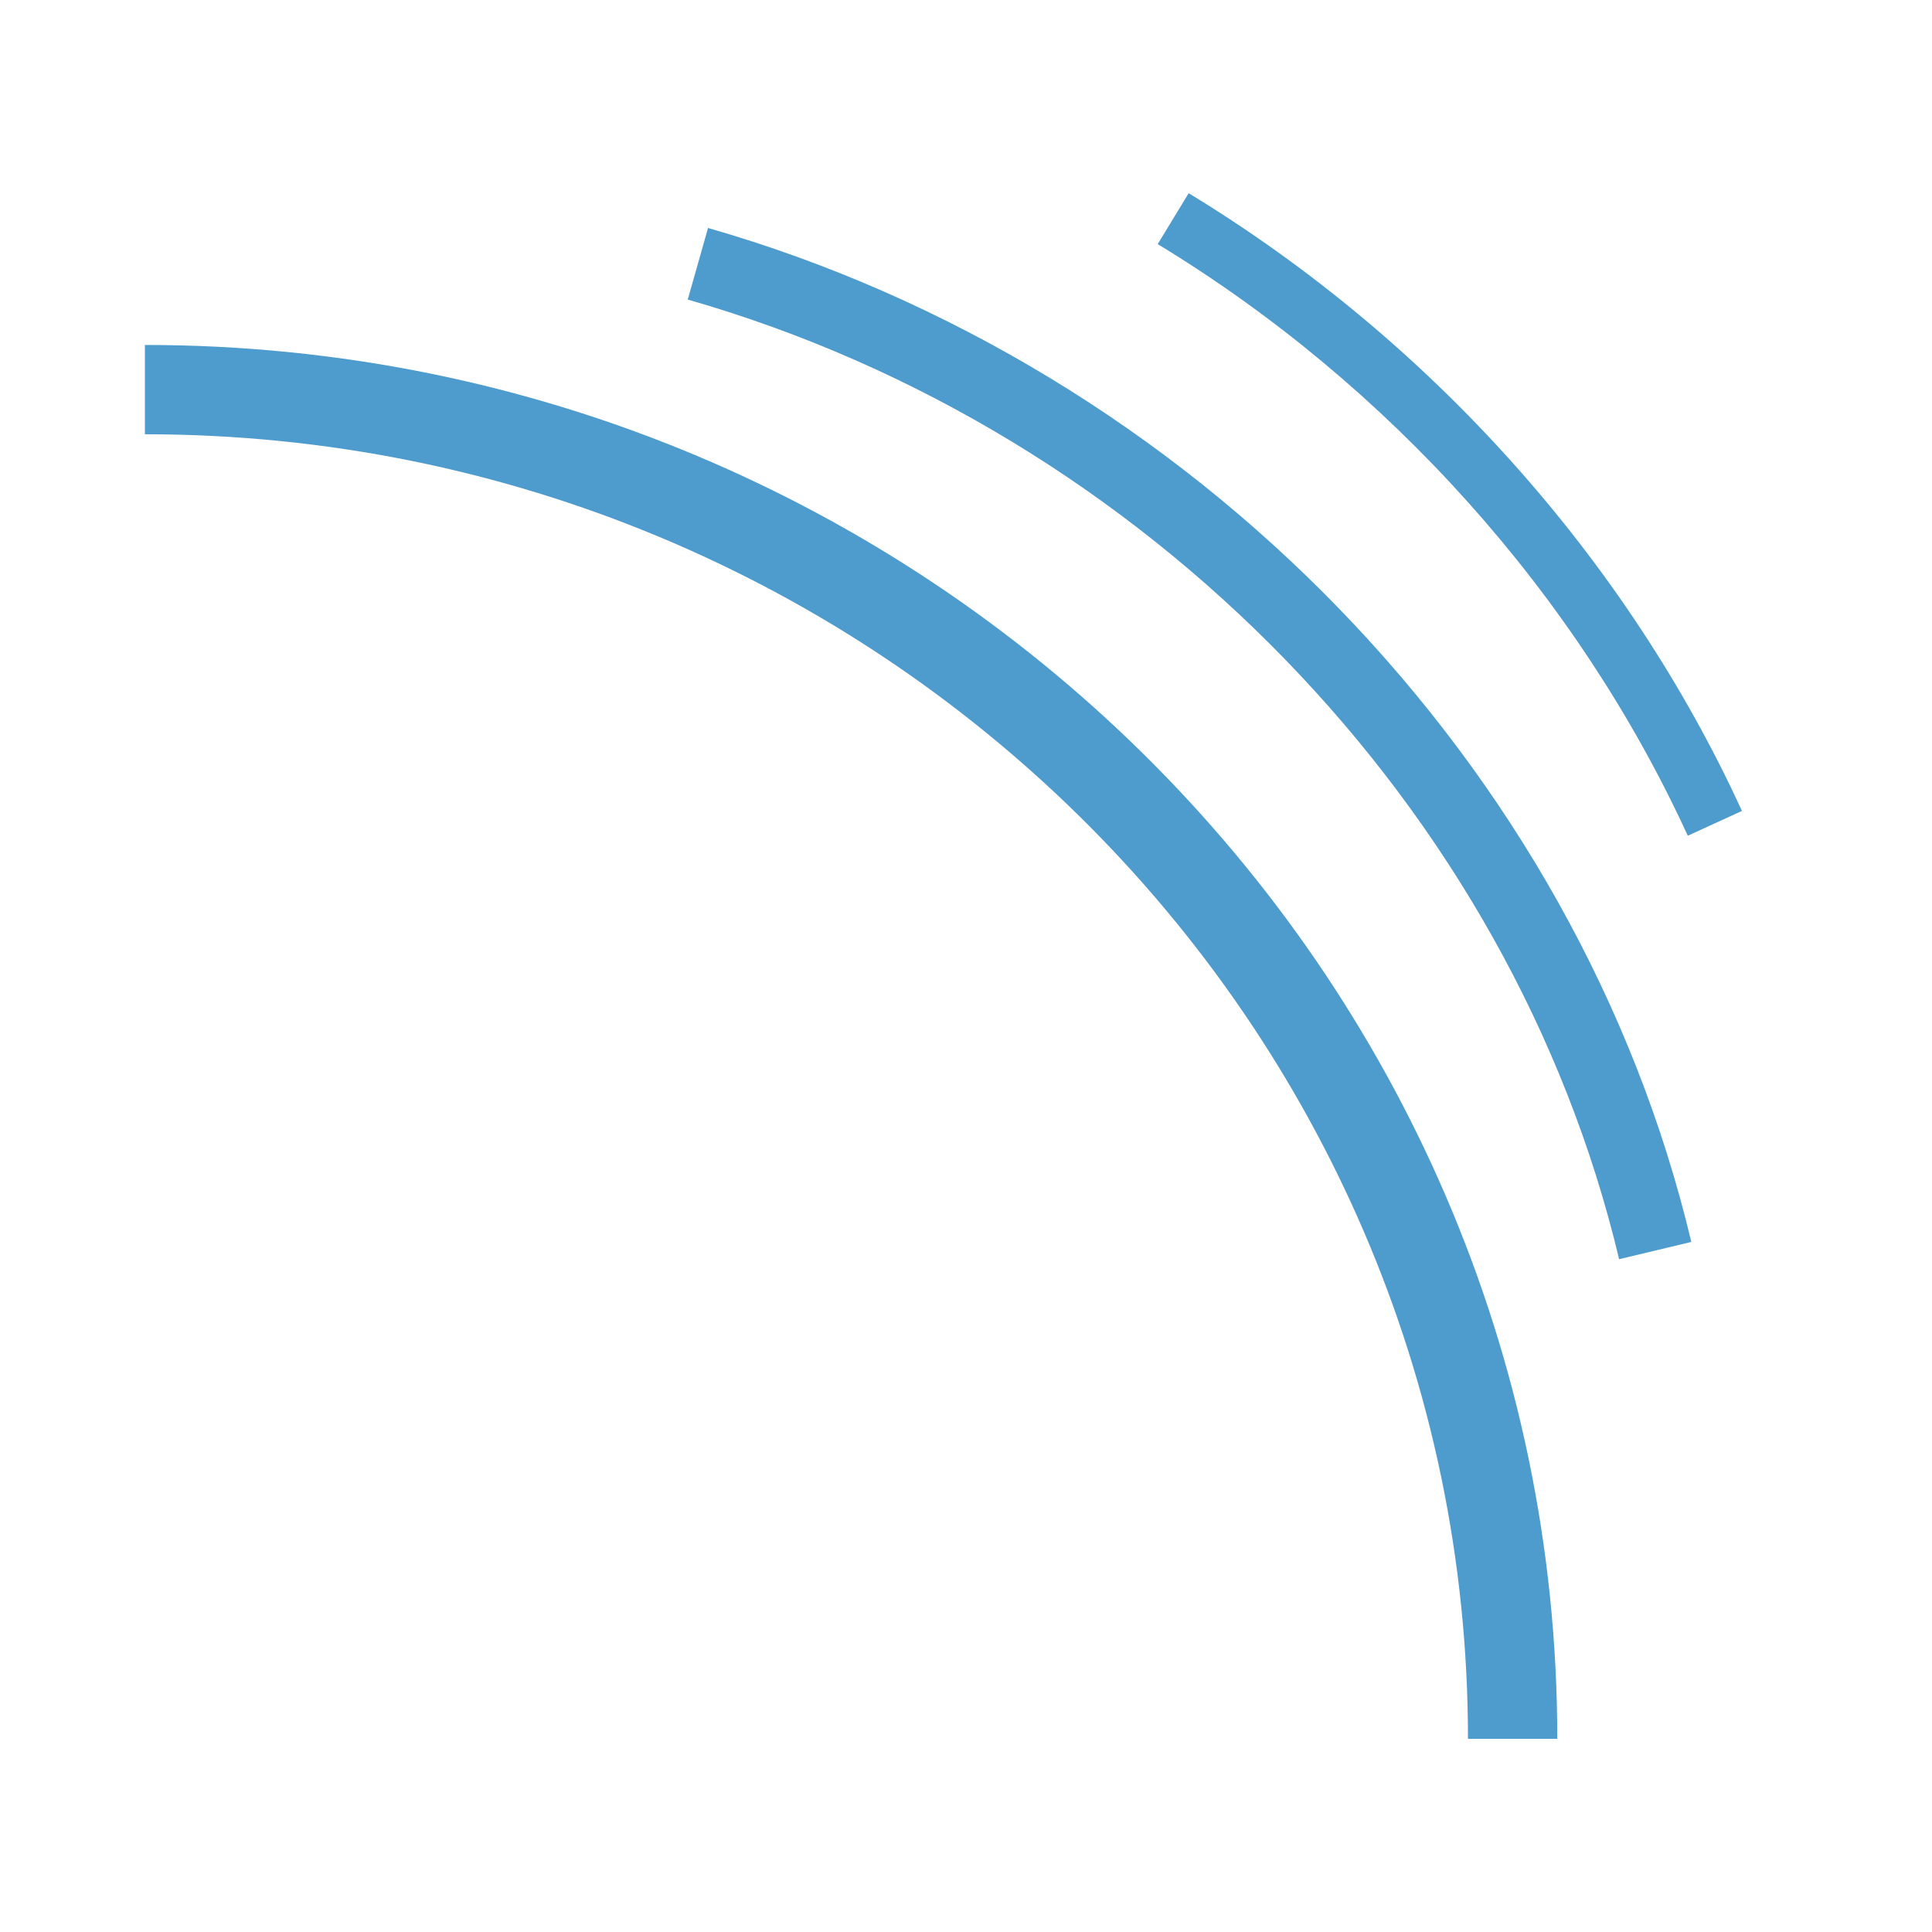 <svg width="40" height="40" viewBox="0 0 40 40" fill="none" xmlns="http://www.w3.org/2000/svg">
<path d="M23.969 5.054C28.759 7.964 32.656 12.315 34.944 17.303L36.065 16.789C33.676 11.579 29.608 7.037 24.61 4L23.969 5.054Z" fill="#4E9BCD"/>
<path d="M33.522 26.07C31.3 16.726 23.731 8.923 14.239 6.202L14.659 4.72C24.678 7.596 32.669 15.836 35.017 25.713L33.522 26.07Z" fill="#4E9BCD"/>
<path d="M32.242 36.001H30.393C30.393 21.108 18.104 8.991 3 8.991V7.142C19.124 7.142 32.242 20.088 32.242 36.001Z" fill="#4E9BCD"/>
</svg>

